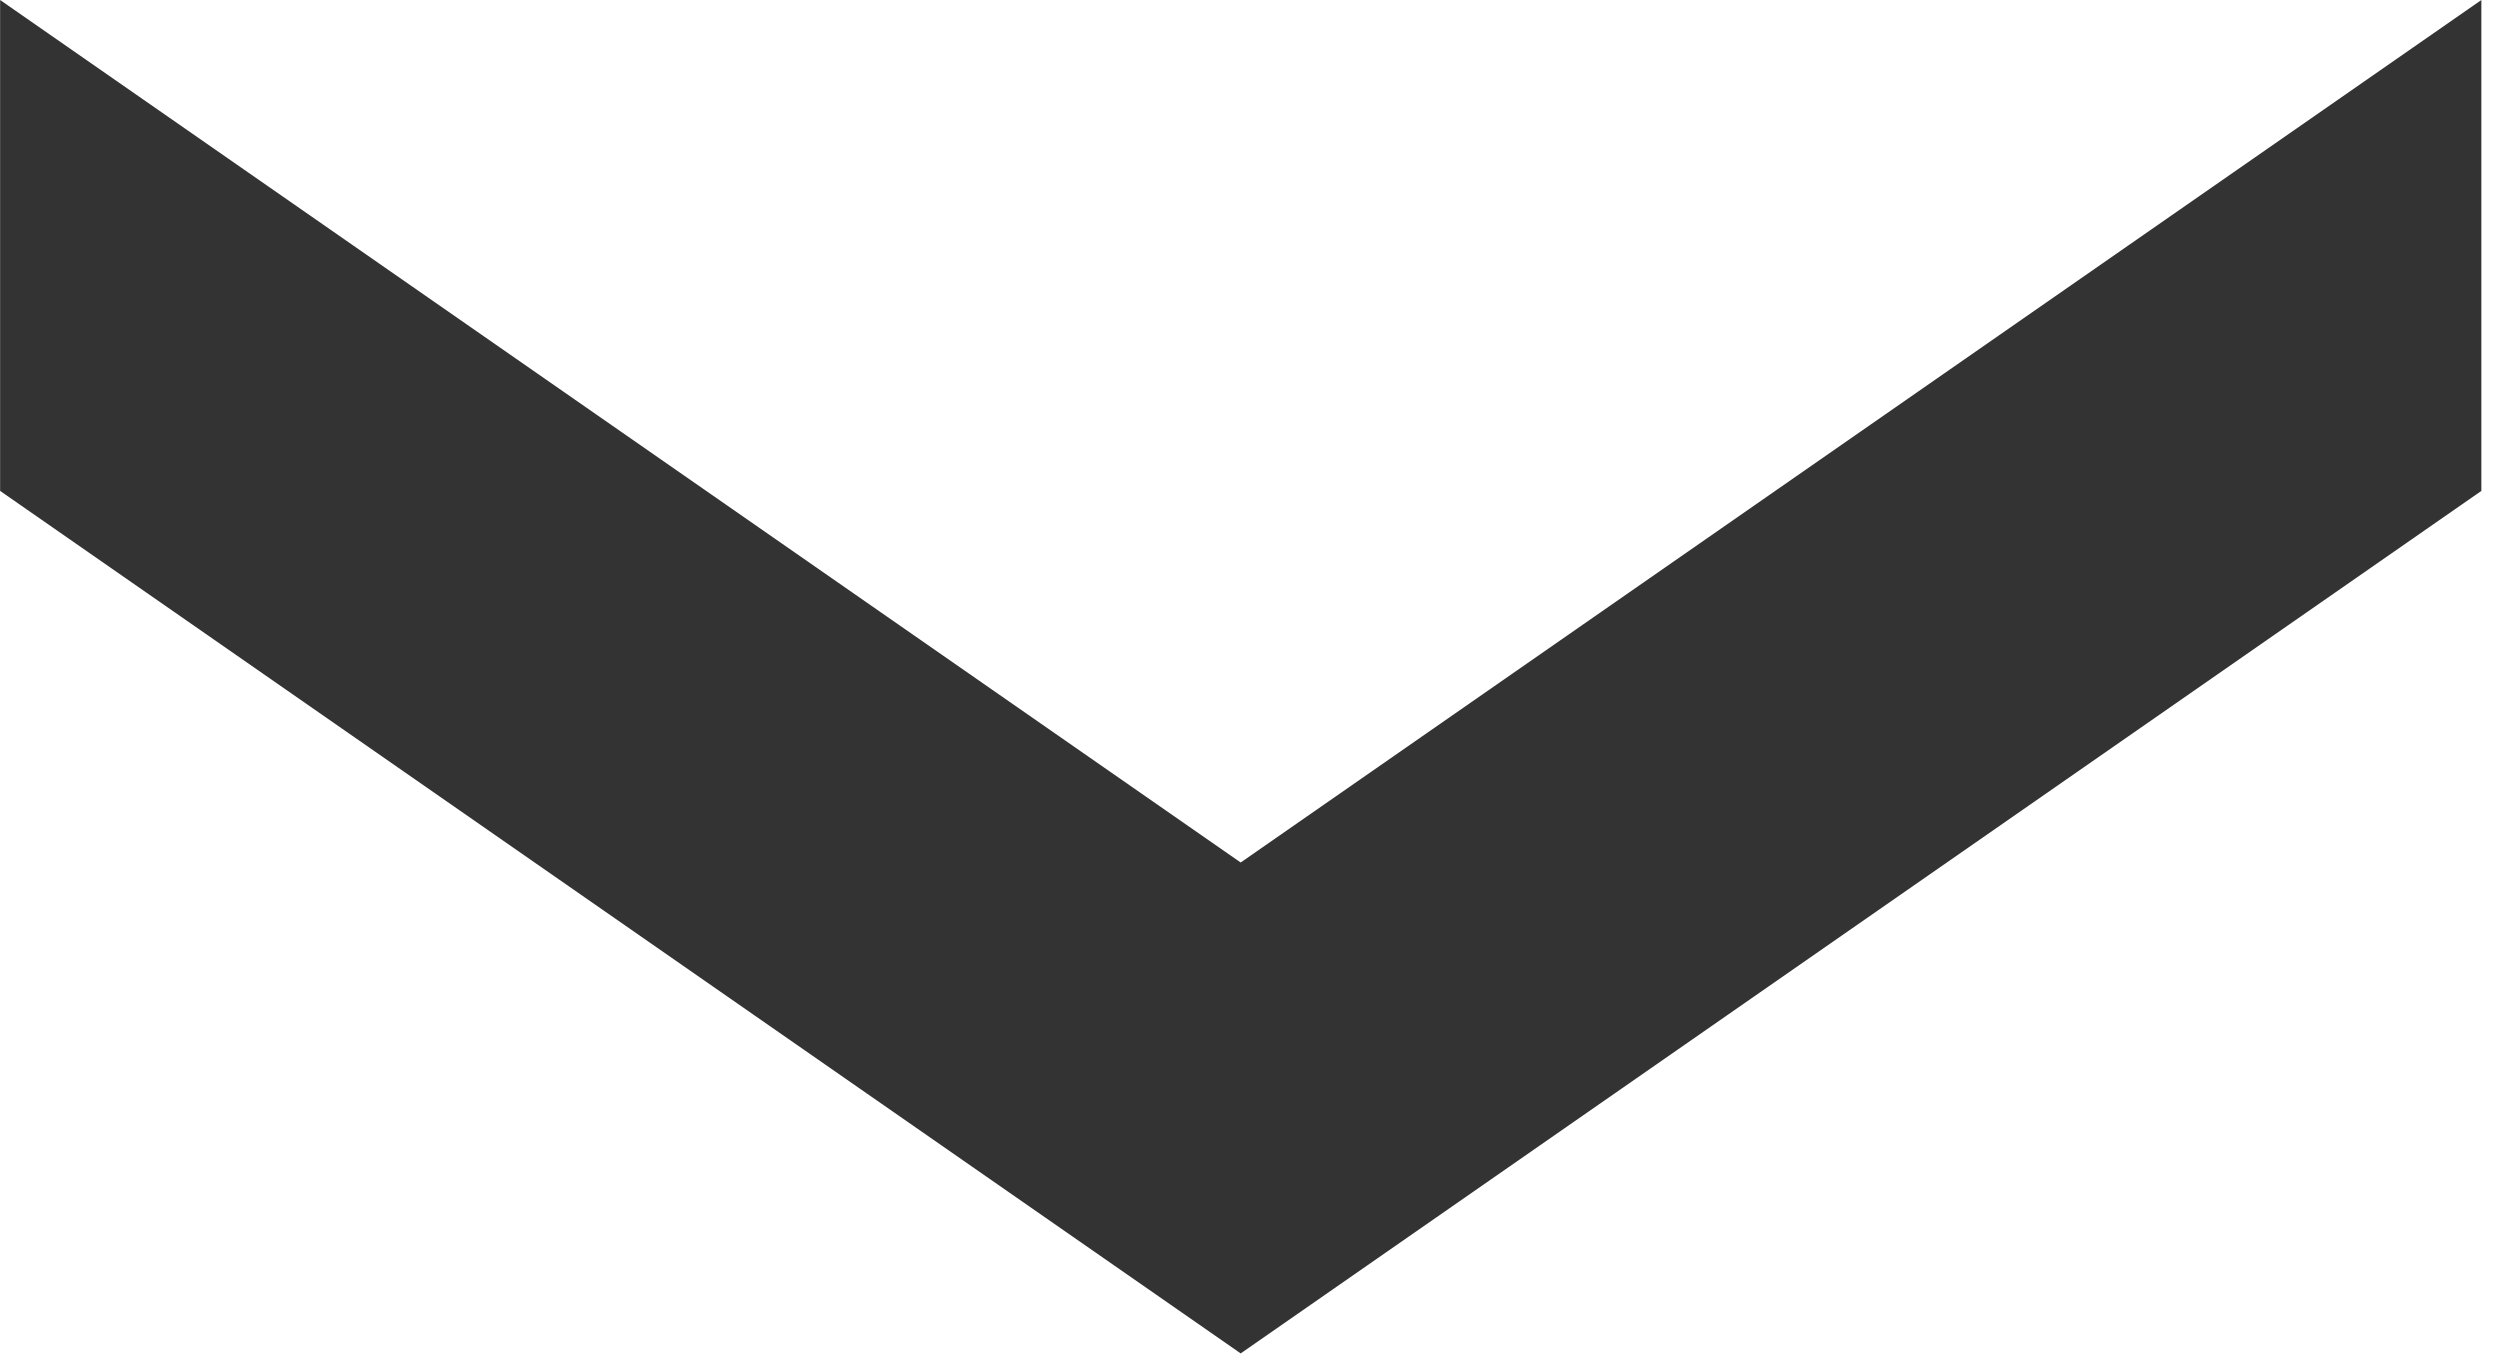 <svg width="22" height="12" viewBox="0 0 22 12" fill="none" xmlns="http://www.w3.org/2000/svg">
<path d="M21.836 4.32L21.836 0L10.918 7.59L0.001 -9.54444e-07L0.001 4.32L10.918 11.91L21.836 4.32Z" fill="#333333"/>
</svg>
